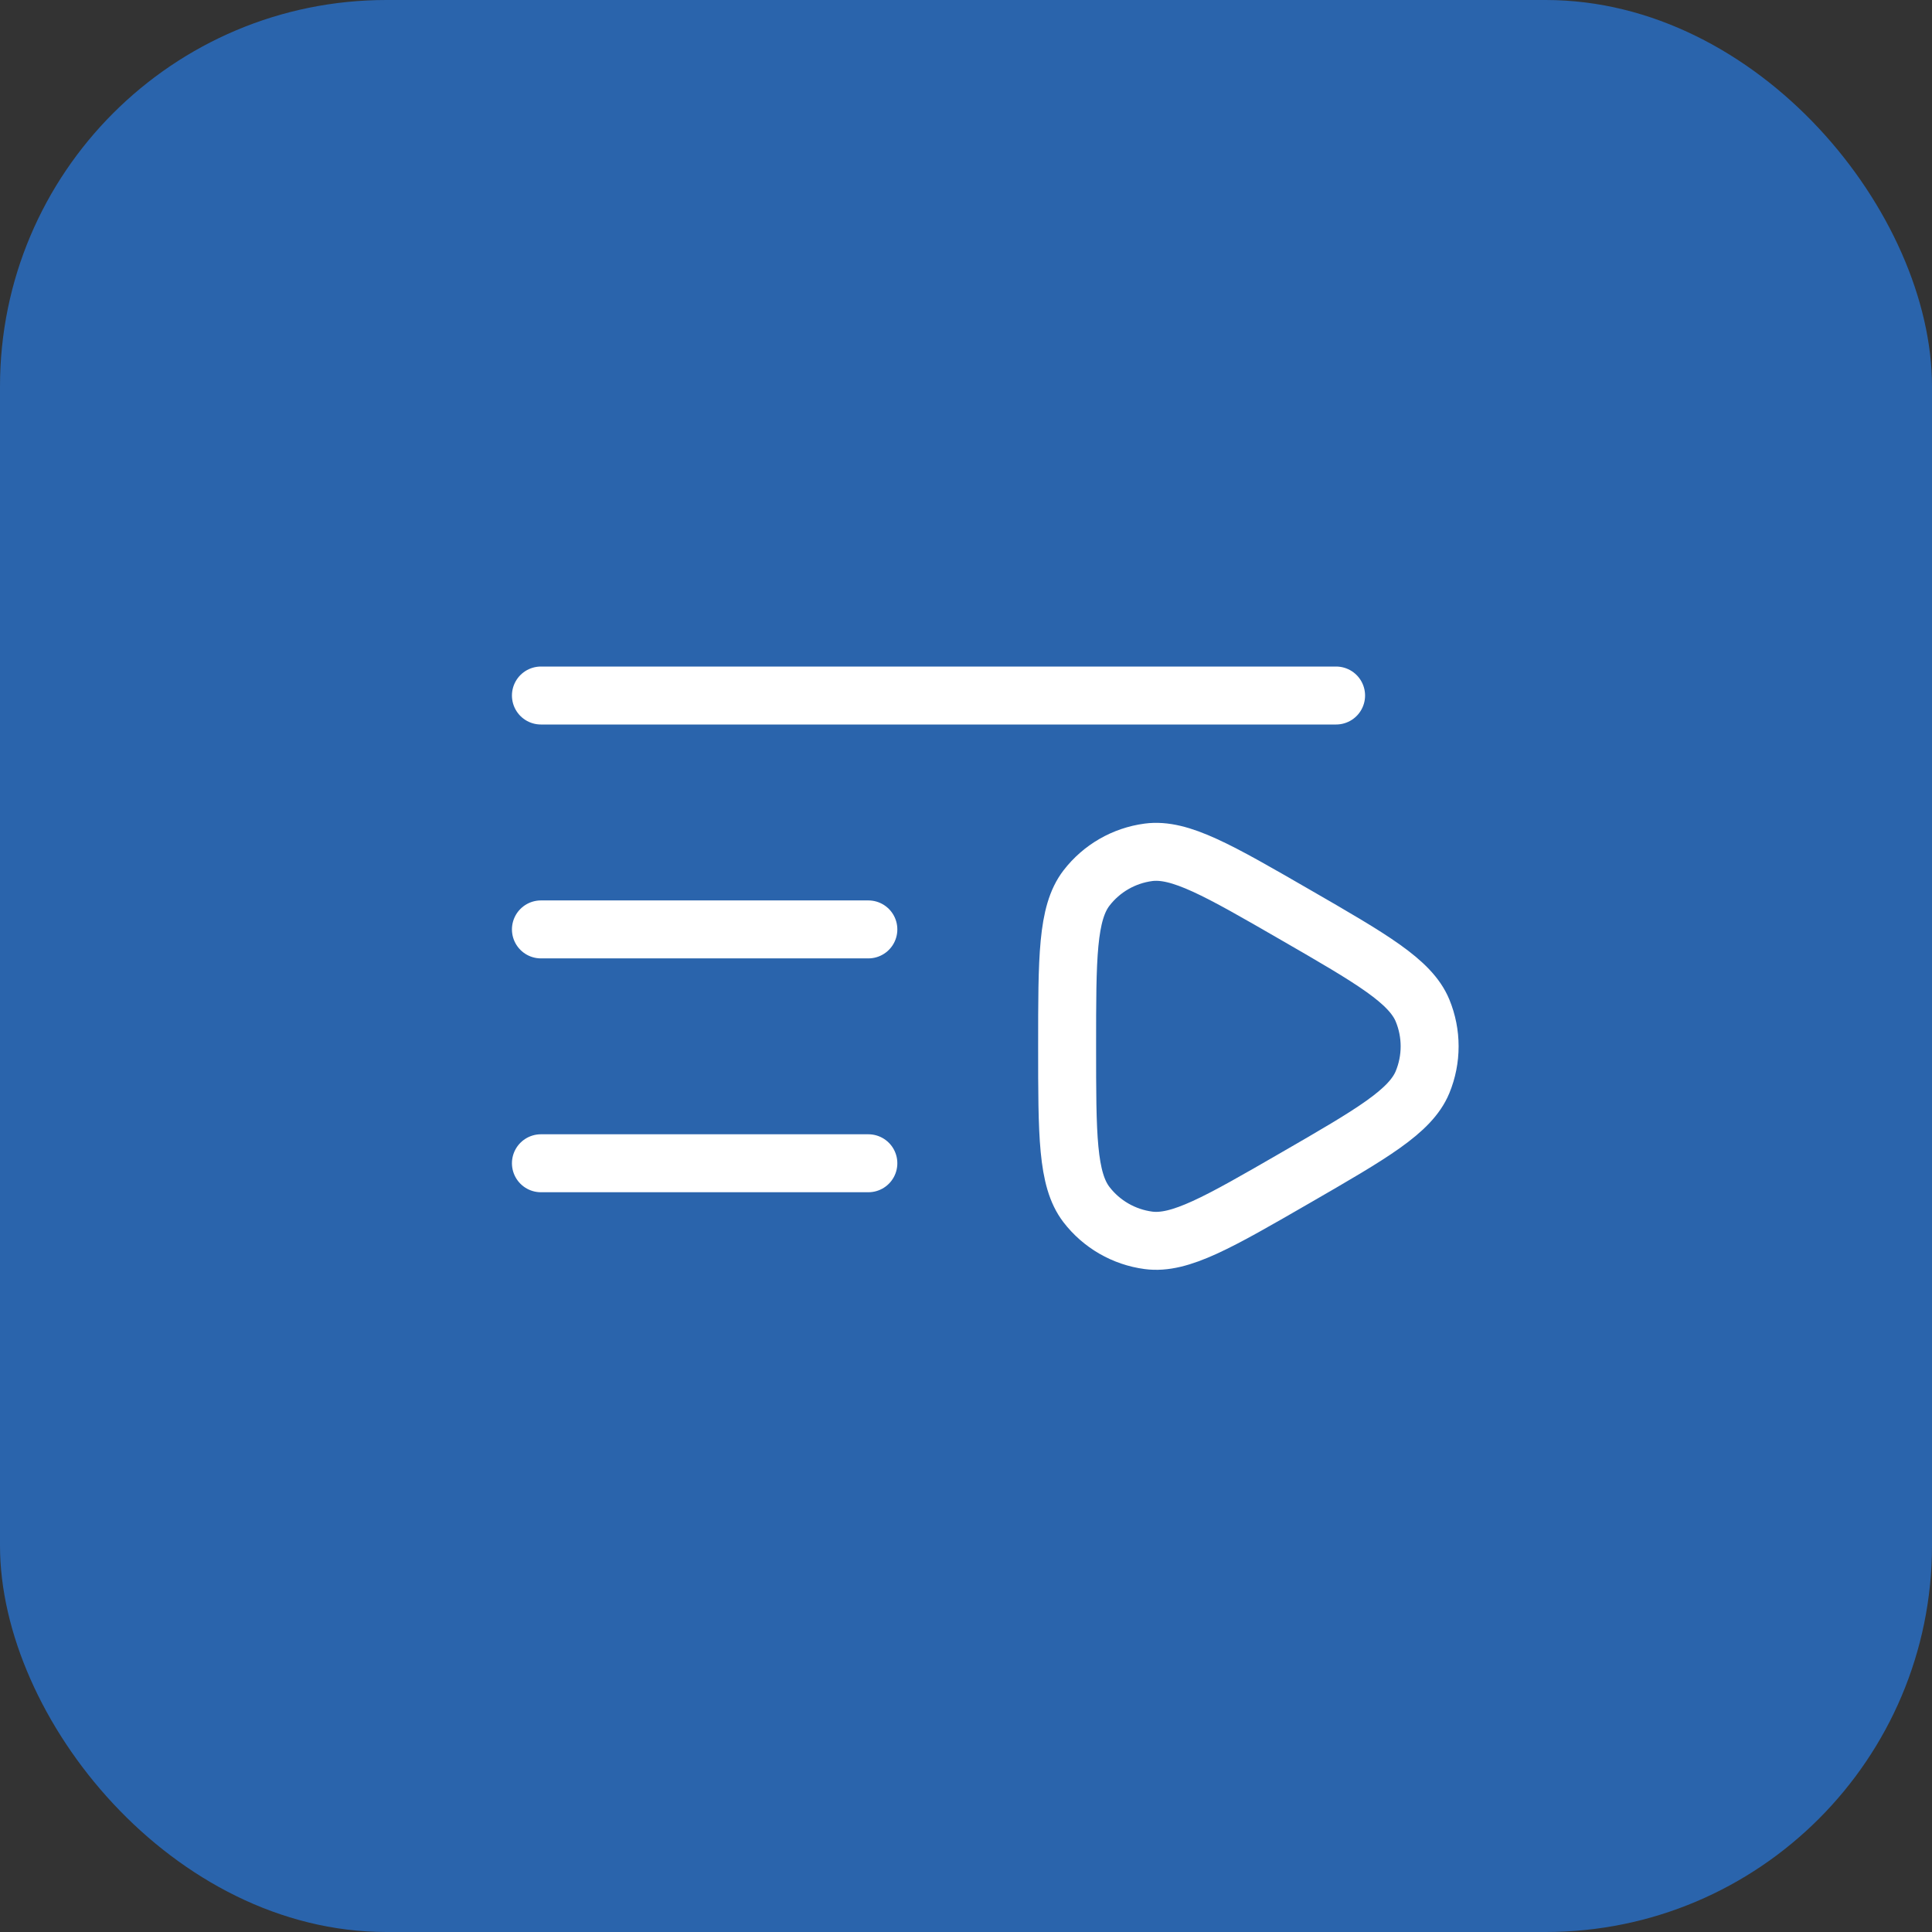 <svg width="50" height="50" viewBox="0 0 50 50" fill="none" xmlns="http://www.w3.org/2000/svg">
<rect x="0" y="0" width="50" height="50" fill="#333333" stroke="none"/>
<rect width="50" height="50" rx="10" fill="#2A64AC"/>
<path d="M34.578 18L13.999 18" stroke="white" stroke-width="1.5" stroke-linecap="round"/>
<path d="M22.473 30.105H13.999" stroke="white" stroke-width="1.5" stroke-linecap="round"/>
<path d="M22.473 24.053H13.999" stroke="white" stroke-width="1.5" stroke-linecap="round"/>
<path d="M33.519 23.672C35.506 24.819 36.5 25.393 36.815 26.152C37.06 26.746 37.06 27.412 36.815 28.006C36.5 28.765 35.506 29.338 33.519 30.486C31.531 31.634 30.537 32.208 29.722 32.1C29.086 32.016 28.508 31.683 28.117 31.174C27.617 30.522 27.617 29.374 27.617 27.079C27.617 24.784 27.617 23.636 28.117 22.984C28.508 22.475 29.086 22.142 29.722 22.058C30.537 21.951 31.531 22.524 33.519 23.672Z" stroke="white" stroke-width="1.5"/>
</svg>
